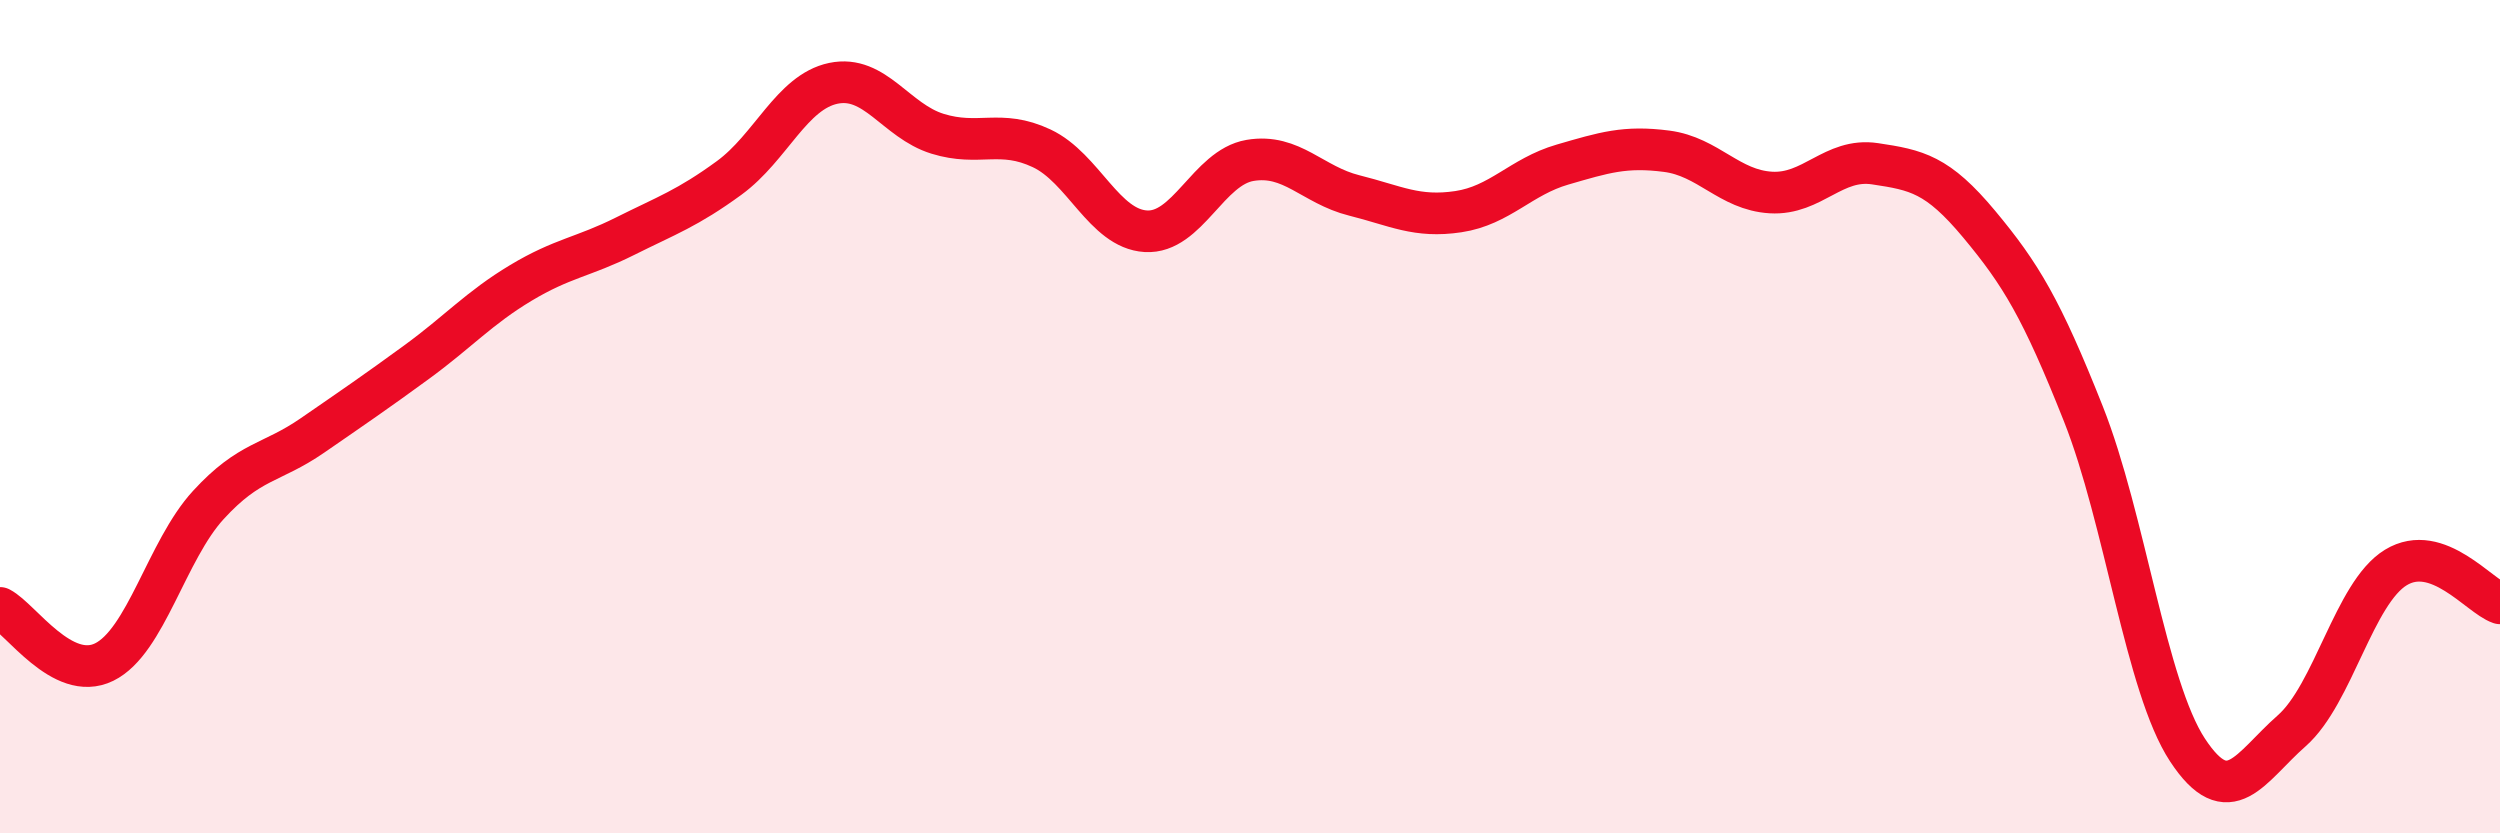 
    <svg width="60" height="20" viewBox="0 0 60 20" xmlns="http://www.w3.org/2000/svg">
      <path
        d="M 0,14.59 C 0.5,14.85 1.5,16.38 2.5,15.89 C 3.5,15.4 4,13.21 5,12.12 C 6,11.03 6.5,11.14 7.5,10.45 C 8.5,9.76 9,9.42 10,8.69 C 11,7.96 11.5,7.39 12.5,6.79 C 13.5,6.19 14,6.17 15,5.67 C 16,5.17 16.5,5 17.5,4.27 C 18.5,3.54 19,2.21 20,2 C 21,1.79 21.5,2.9 22.5,3.21 C 23.5,3.52 24,3.09 25,3.56 C 26,4.03 26.5,5.49 27.5,5.55 C 28.5,5.61 29,4.02 30,3.85 C 31,3.68 31.5,4.44 32.5,4.69 C 33.5,4.94 34,5.23 35,5.08 C 36,4.93 36.5,4.24 37.5,3.95 C 38.5,3.66 39,3.5 40,3.63 C 41,3.76 41.5,4.56 42.5,4.62 C 43.5,4.68 44,3.78 45,3.93 C 46,4.08 46.5,4.18 47.5,5.38 C 48.5,6.58 49,7.41 50,9.93 C 51,12.45 51.5,16.48 52.5,18 C 53.5,19.52 54,18.42 55,17.54 C 56,16.66 56.5,14.23 57.5,13.62 C 58.5,13.01 59.5,14.31 60,14.48L60 20L0 20Z"
        fill="#EB0A25"
        opacity="0.1"
        stroke-linecap="round"
        stroke-linejoin="round"
      />
      <path
        d="M 0,14.59 C 0.5,14.85 1.5,16.38 2.5,15.89 C 3.5,15.4 4,13.21 5,12.12 C 6,11.03 6.5,11.14 7.5,10.45 C 8.5,9.76 9,9.42 10,8.69 C 11,7.96 11.5,7.39 12.5,6.79 C 13.5,6.19 14,6.17 15,5.67 C 16,5.17 16.5,5 17.5,4.27 C 18.5,3.54 19,2.21 20,2 C 21,1.79 21.5,2.9 22.5,3.21 C 23.5,3.52 24,3.09 25,3.56 C 26,4.03 26.5,5.49 27.5,5.55 C 28.5,5.61 29,4.02 30,3.85 C 31,3.68 31.5,4.44 32.5,4.69 C 33.5,4.94 34,5.23 35,5.08 C 36,4.93 36.5,4.24 37.5,3.95 C 38.5,3.66 39,3.5 40,3.63 C 41,3.76 41.5,4.56 42.5,4.62 C 43.5,4.68 44,3.78 45,3.93 C 46,4.08 46.5,4.18 47.5,5.38 C 48.5,6.58 49,7.41 50,9.93 C 51,12.45 51.5,16.48 52.5,18 C 53.5,19.52 54,18.42 55,17.54 C 56,16.66 56.5,14.23 57.5,13.62 C 58.5,13.01 59.5,14.31 60,14.48"
        stroke="#EB0A25"
        stroke-width="1"
        fill="none"
        stroke-linecap="round"
        stroke-linejoin="round"
      />
    </svg>
  